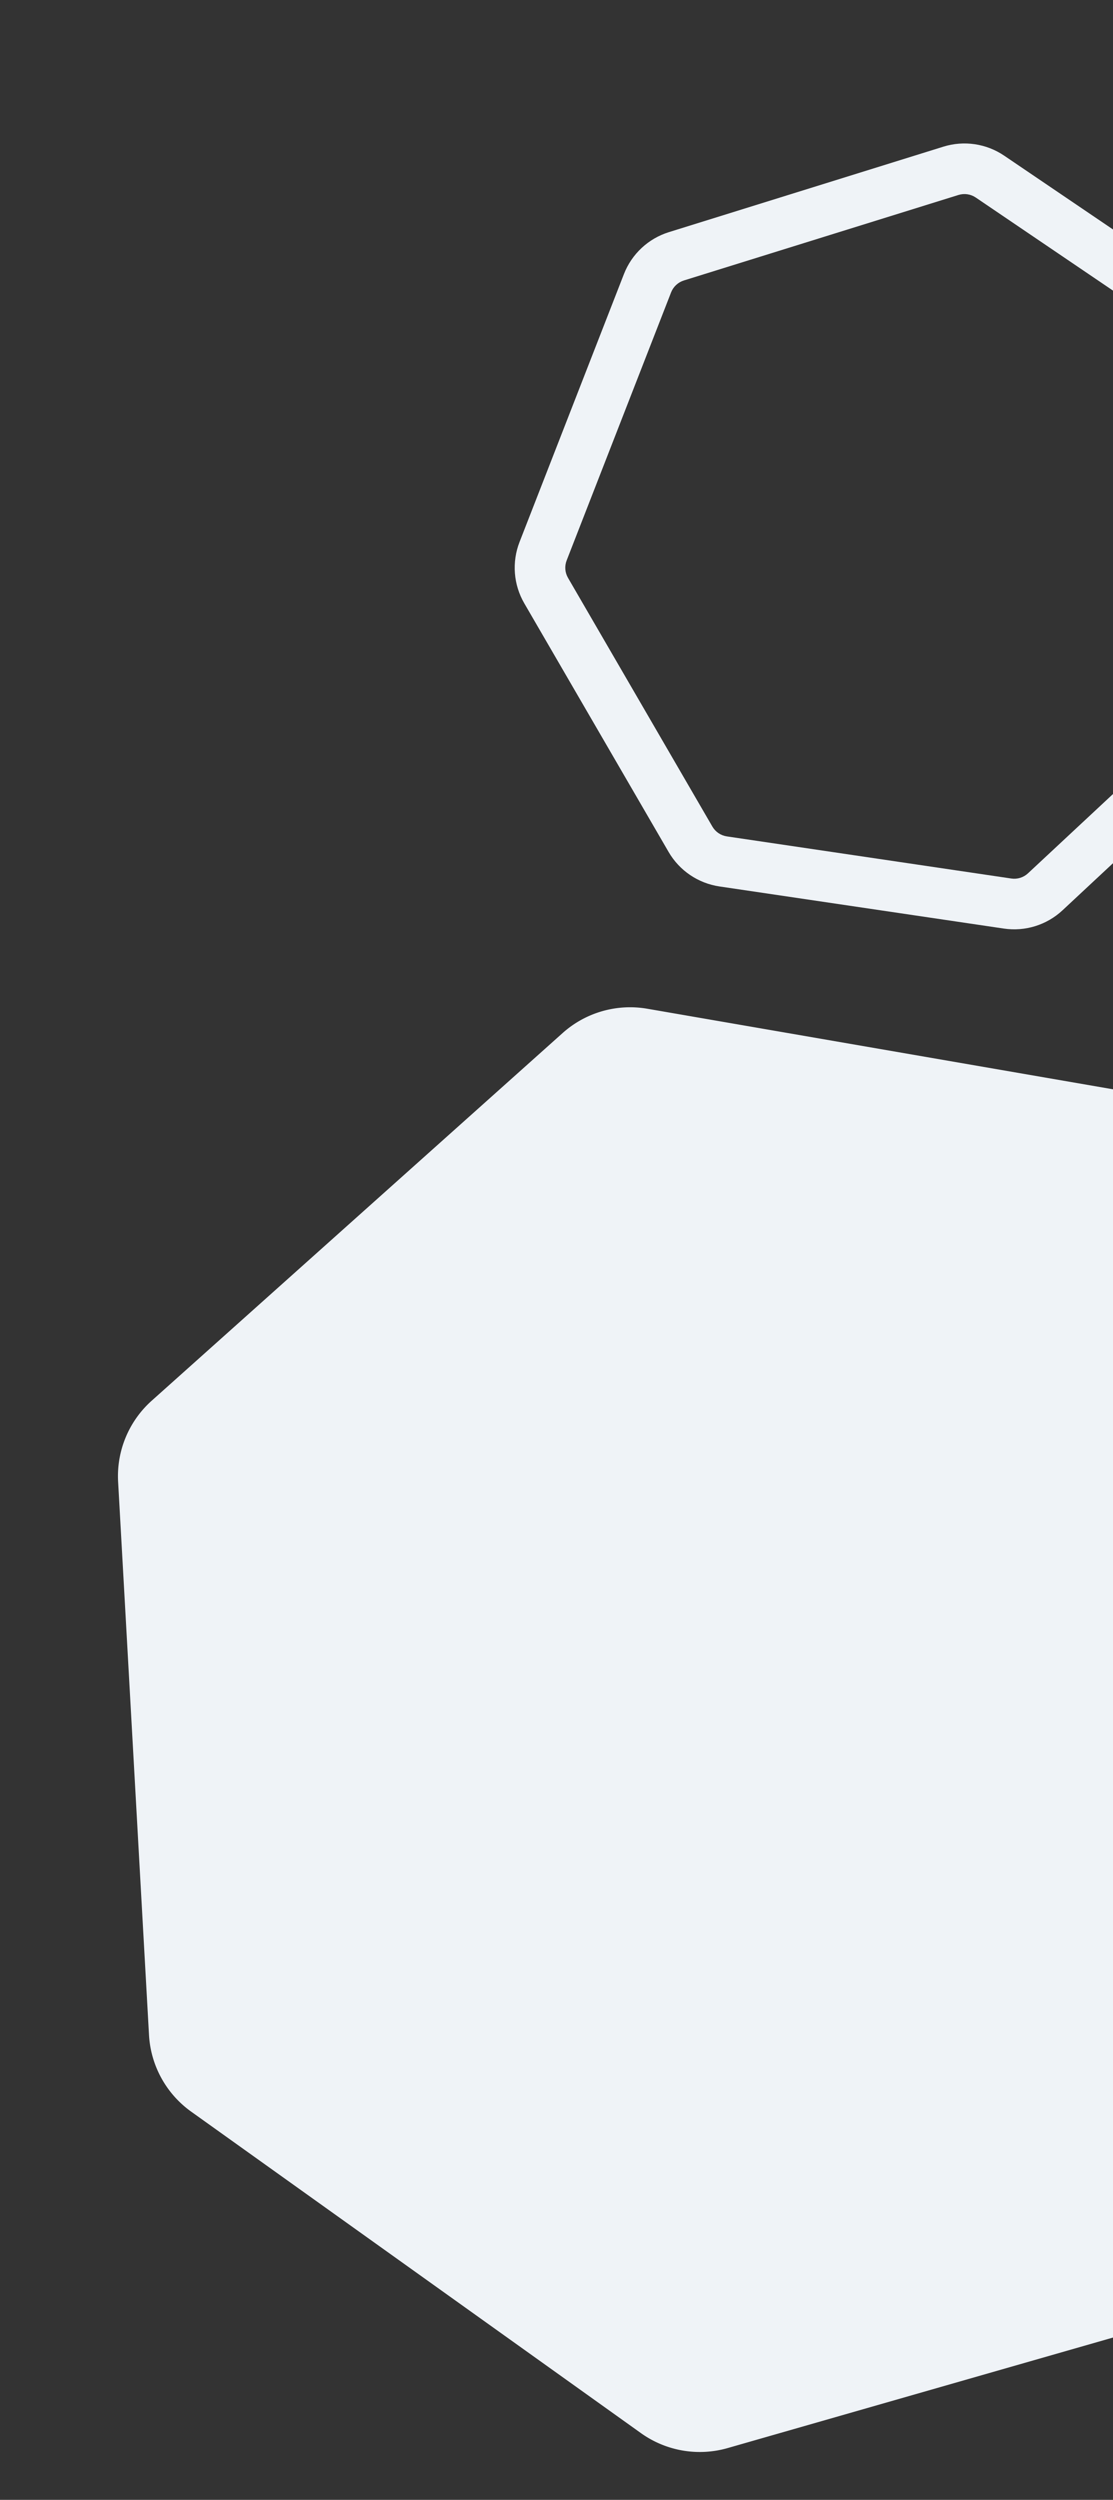 <svg xmlns="http://www.w3.org/2000/svg" xmlns:xlink="http://www.w3.org/1999/xlink" width="110" height="247" viewBox="0 0 110 247"><rect x="0" y="0" width="110" height="247" fill="#333333" stroke="none"/><defs><clipPath id="a"><rect width="110" height="247" transform="translate(280 4219)" fill="#fff" stroke="#707070" stroke-width="1"/></clipPath></defs><g transform="translate(-280 -4219)" clip-path="url(#a)"><g transform="translate(314 4269.878) rotate(-43)" fill="none"><path d="M36.463,1.462a7,7,0,0,1,6.073,0l25.6,12.326a7,7,0,0,1,3.788,4.749L78.25,46.232A7,7,0,0,1,76.9,52.155L59.181,74.365A7,7,0,0,1,53.709,77H25.291a7,7,0,0,1-5.472-2.635L2.1,52.155A7,7,0,0,1,.75,46.232L7.073,18.537a7,7,0,0,1,3.788-4.749Z" stroke="none"/><path d="M 39.5 5.769 C 39.197 5.769 38.905 5.836 38.632 5.967 L 13.03 18.293 C 12.478 18.559 12.084 19.054 11.948 19.65 L 5.625 47.345 C 5.489 47.942 5.63 48.558 6.011 49.037 L 23.728 71.247 C 24.109 71.726 24.679 72 25.291 72 L 53.709 72 C 54.321 72 54.891 71.726 55.272 71.247 L 72.989 49.037 C 73.37 48.558 73.511 47.942 73.375 47.345 L 67.052 19.65 C 66.916 19.054 66.522 18.559 65.97 18.293 L 40.368 5.967 C 40.095 5.836 39.803 5.769 39.5 5.769 M 39.5 0.769 C 40.539 0.769 41.577 1 42.537 1.462 L 68.139 13.788 C 70.059 14.713 71.453 16.46 71.927 18.537 L 78.25 46.232 C 78.724 48.309 78.226 50.489 76.897 52.155 L 59.181 74.365 C 57.853 76.03 55.839 77 53.709 77 L 25.291 77 C 23.161 77 21.147 76.03 19.819 74.365 L 2.103 52.155 C 0.774 50.489 0.276 48.309 0.75 46.232 L 7.073 18.537 C 7.547 16.461 8.941 14.713 10.861 13.788 L 36.463 1.462 C 37.423 1 38.461 0.769 39.5 0.769 Z" stroke="none" fill="#eff3f7"/></g><path d="M67.646,2.106a10,10,0,0,1,8.708,0l49.054,23.726a10,10,0,0,1,5.4,6.786L142.937,86a10,10,0,0,1-1.92,8.434l-33.971,42.784A10,10,0,0,1,99.214,141H44.786a10,10,0,0,1-7.831-3.782L2.983,94.434A10,10,0,0,1,1.063,86L13.194,32.618a10,10,0,0,1,5.4-6.786Z" transform="translate(270 4337.692) rotate(-16)" fill="#eff3f7"/></g></svg>